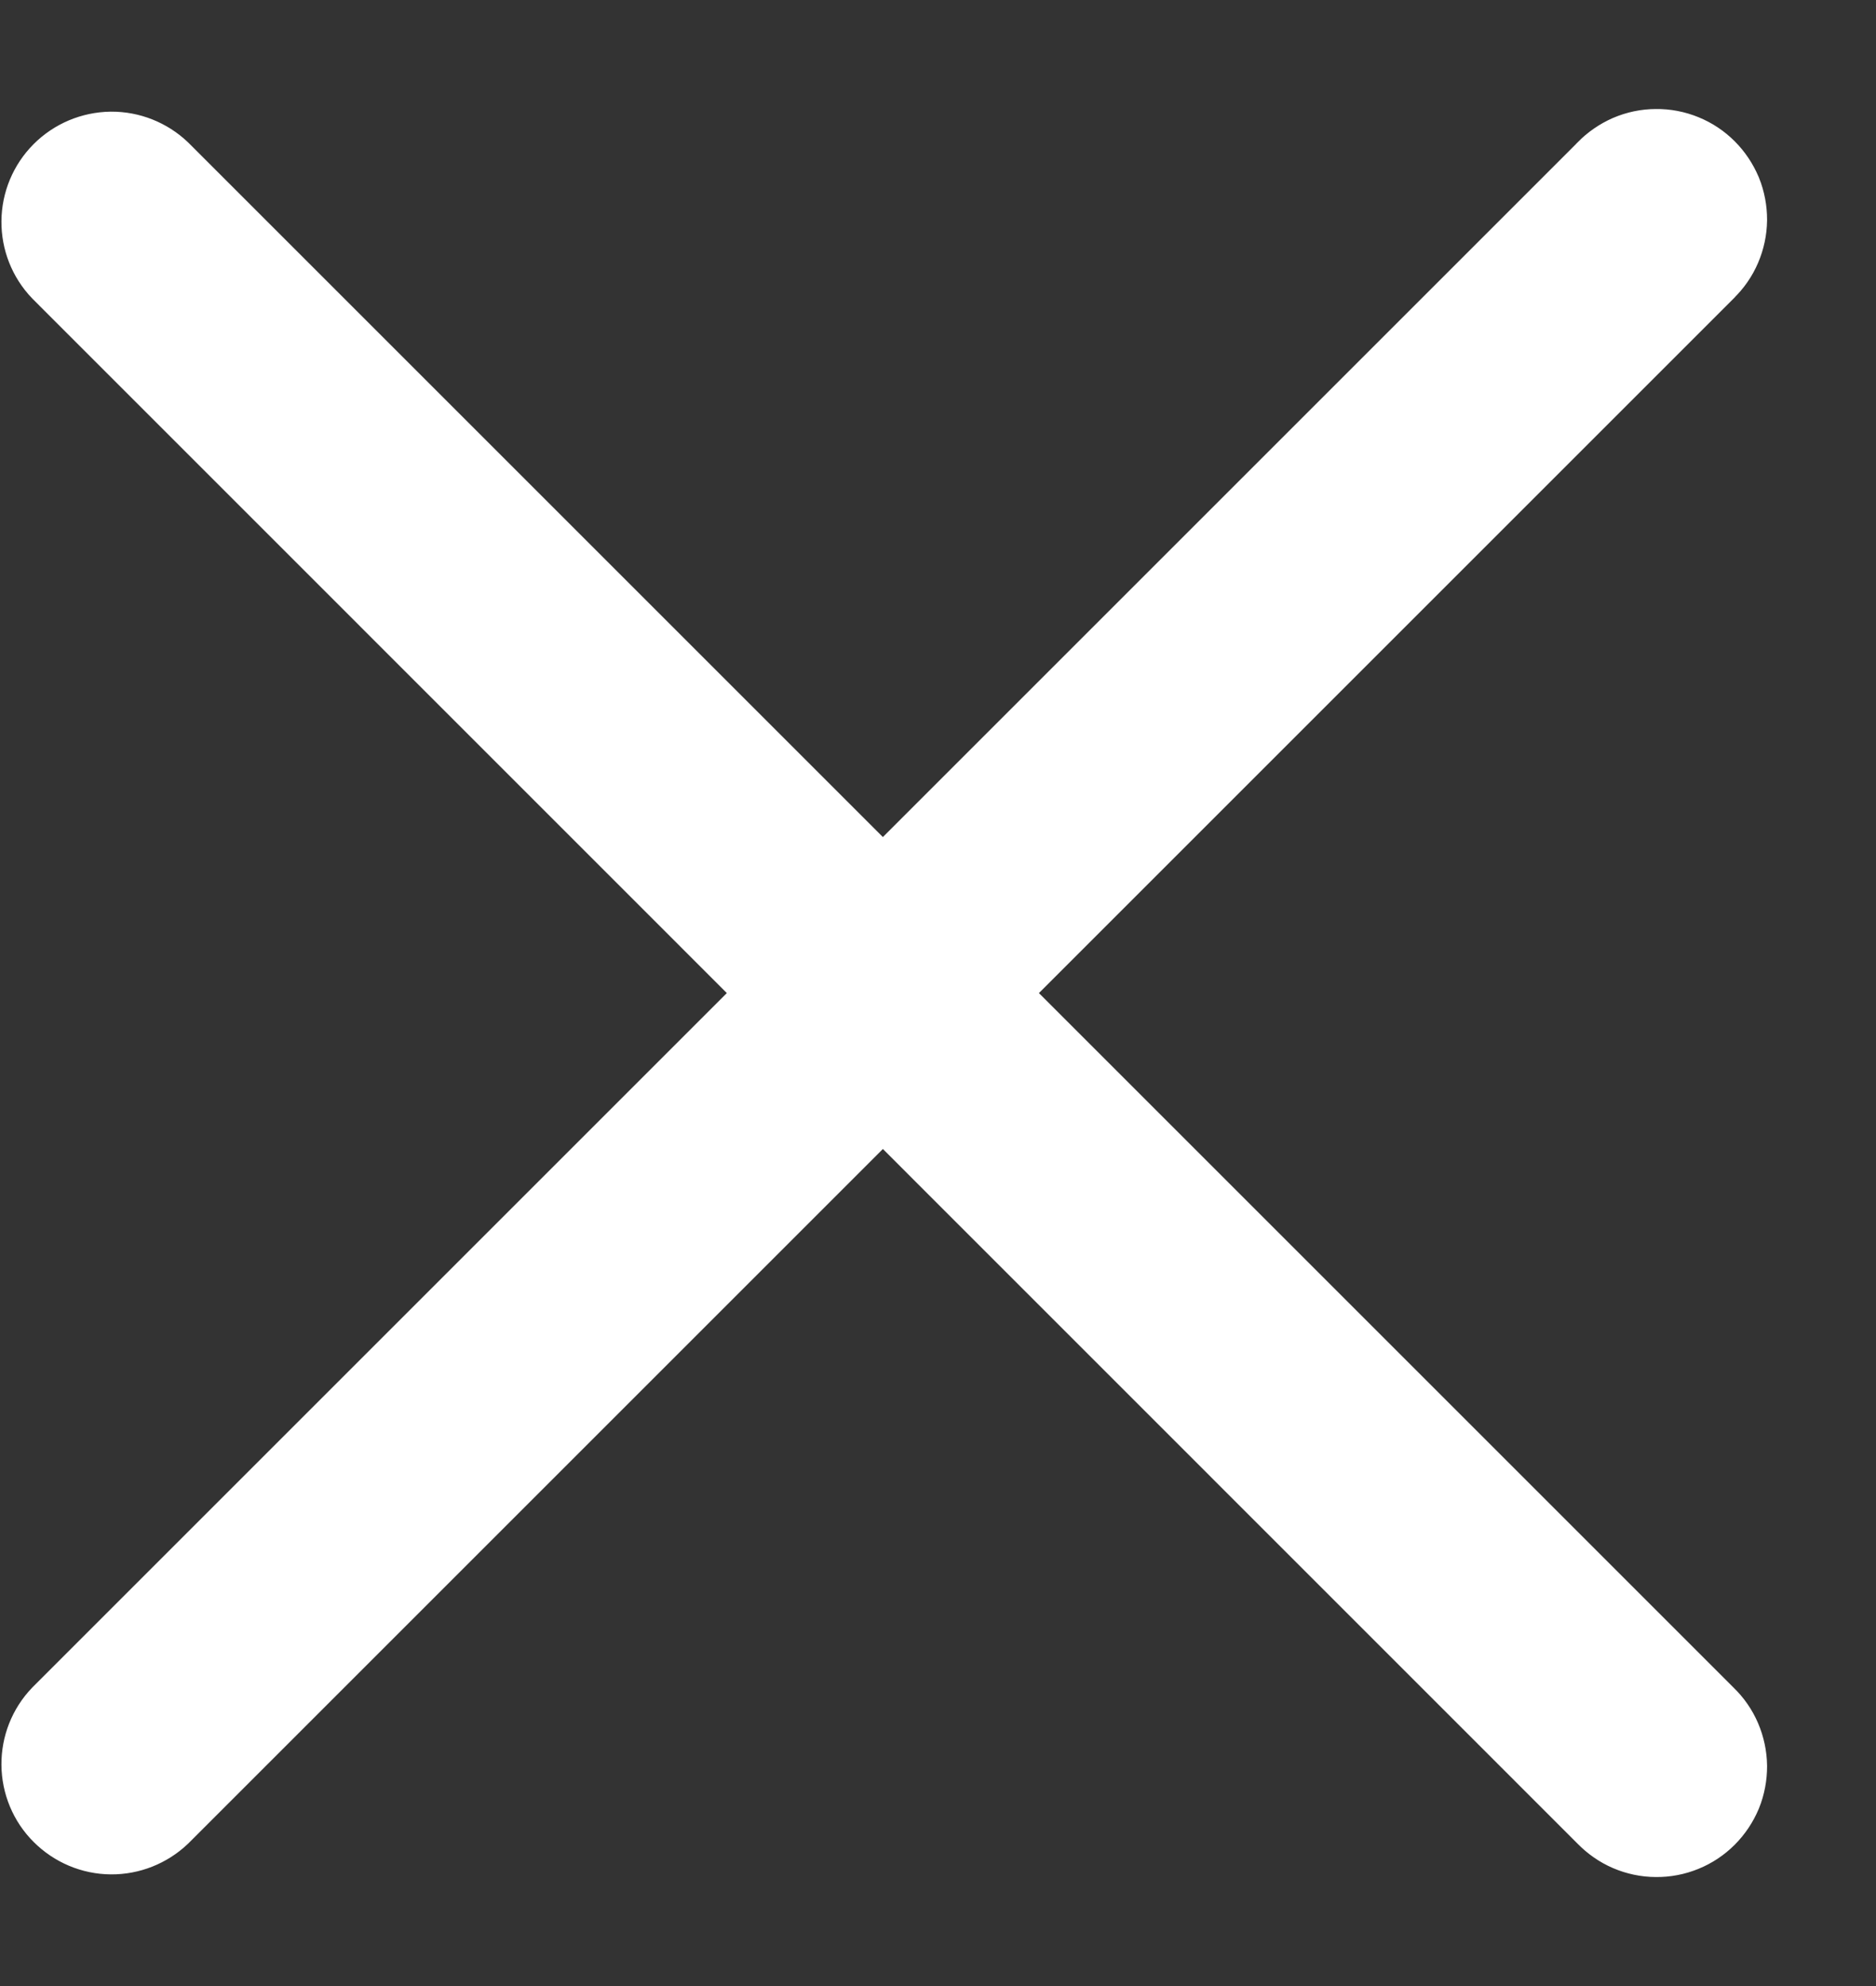 <svg width="17" height="18" viewBox="0 0 17 18" fill="none" xmlns="http://www.w3.org/2000/svg">
<rect x="0" y="0" width="17" height="18" fill="#333333" stroke="none"/>
<path d="M6.94 9.354L7.294 9L6.94 8.647L0.651 2.357C0.561 2.263 0.512 2.138 0.513 2.008C0.514 1.877 0.566 1.752 0.659 1.659C0.752 1.566 0.877 1.514 1.008 1.512C1.138 1.511 1.263 1.561 1.357 1.65L7.647 7.94L8 8.293L8.354 7.94L14.647 1.647L14.647 1.647L14.653 1.64C14.699 1.593 14.754 1.555 14.815 1.528C14.876 1.502 14.942 1.488 15.008 1.488C15.075 1.487 15.141 1.5 15.202 1.525C15.264 1.55 15.319 1.587 15.366 1.634C15.413 1.681 15.45 1.737 15.476 1.798C15.501 1.86 15.513 1.926 15.513 1.992C15.512 2.059 15.498 2.124 15.472 2.185C15.446 2.246 15.408 2.301 15.36 2.347L15.36 2.347L15.354 2.354L9.061 8.647L8.707 9L9.061 9.354L15.354 15.647L15.354 15.647L15.36 15.653C15.408 15.699 15.446 15.754 15.472 15.815C15.498 15.876 15.512 15.942 15.513 16.008C15.513 16.074 15.501 16.14 15.476 16.202C15.45 16.263 15.413 16.319 15.366 16.366C15.319 16.413 15.264 16.45 15.202 16.475C15.141 16.5 15.075 16.513 15.008 16.512C14.942 16.512 14.876 16.498 14.815 16.472C14.754 16.446 14.699 16.407 14.653 16.36L14.653 16.36L14.647 16.354L8.354 10.06L8 9.707L7.647 10.06L1.357 16.35C1.263 16.439 1.138 16.489 1.008 16.488C0.877 16.487 0.752 16.434 0.659 16.341C0.566 16.249 0.514 16.123 0.513 15.992C0.512 15.862 0.561 15.737 0.651 15.643L6.94 9.354Z" fill="white" stroke="white"/>
</svg>
